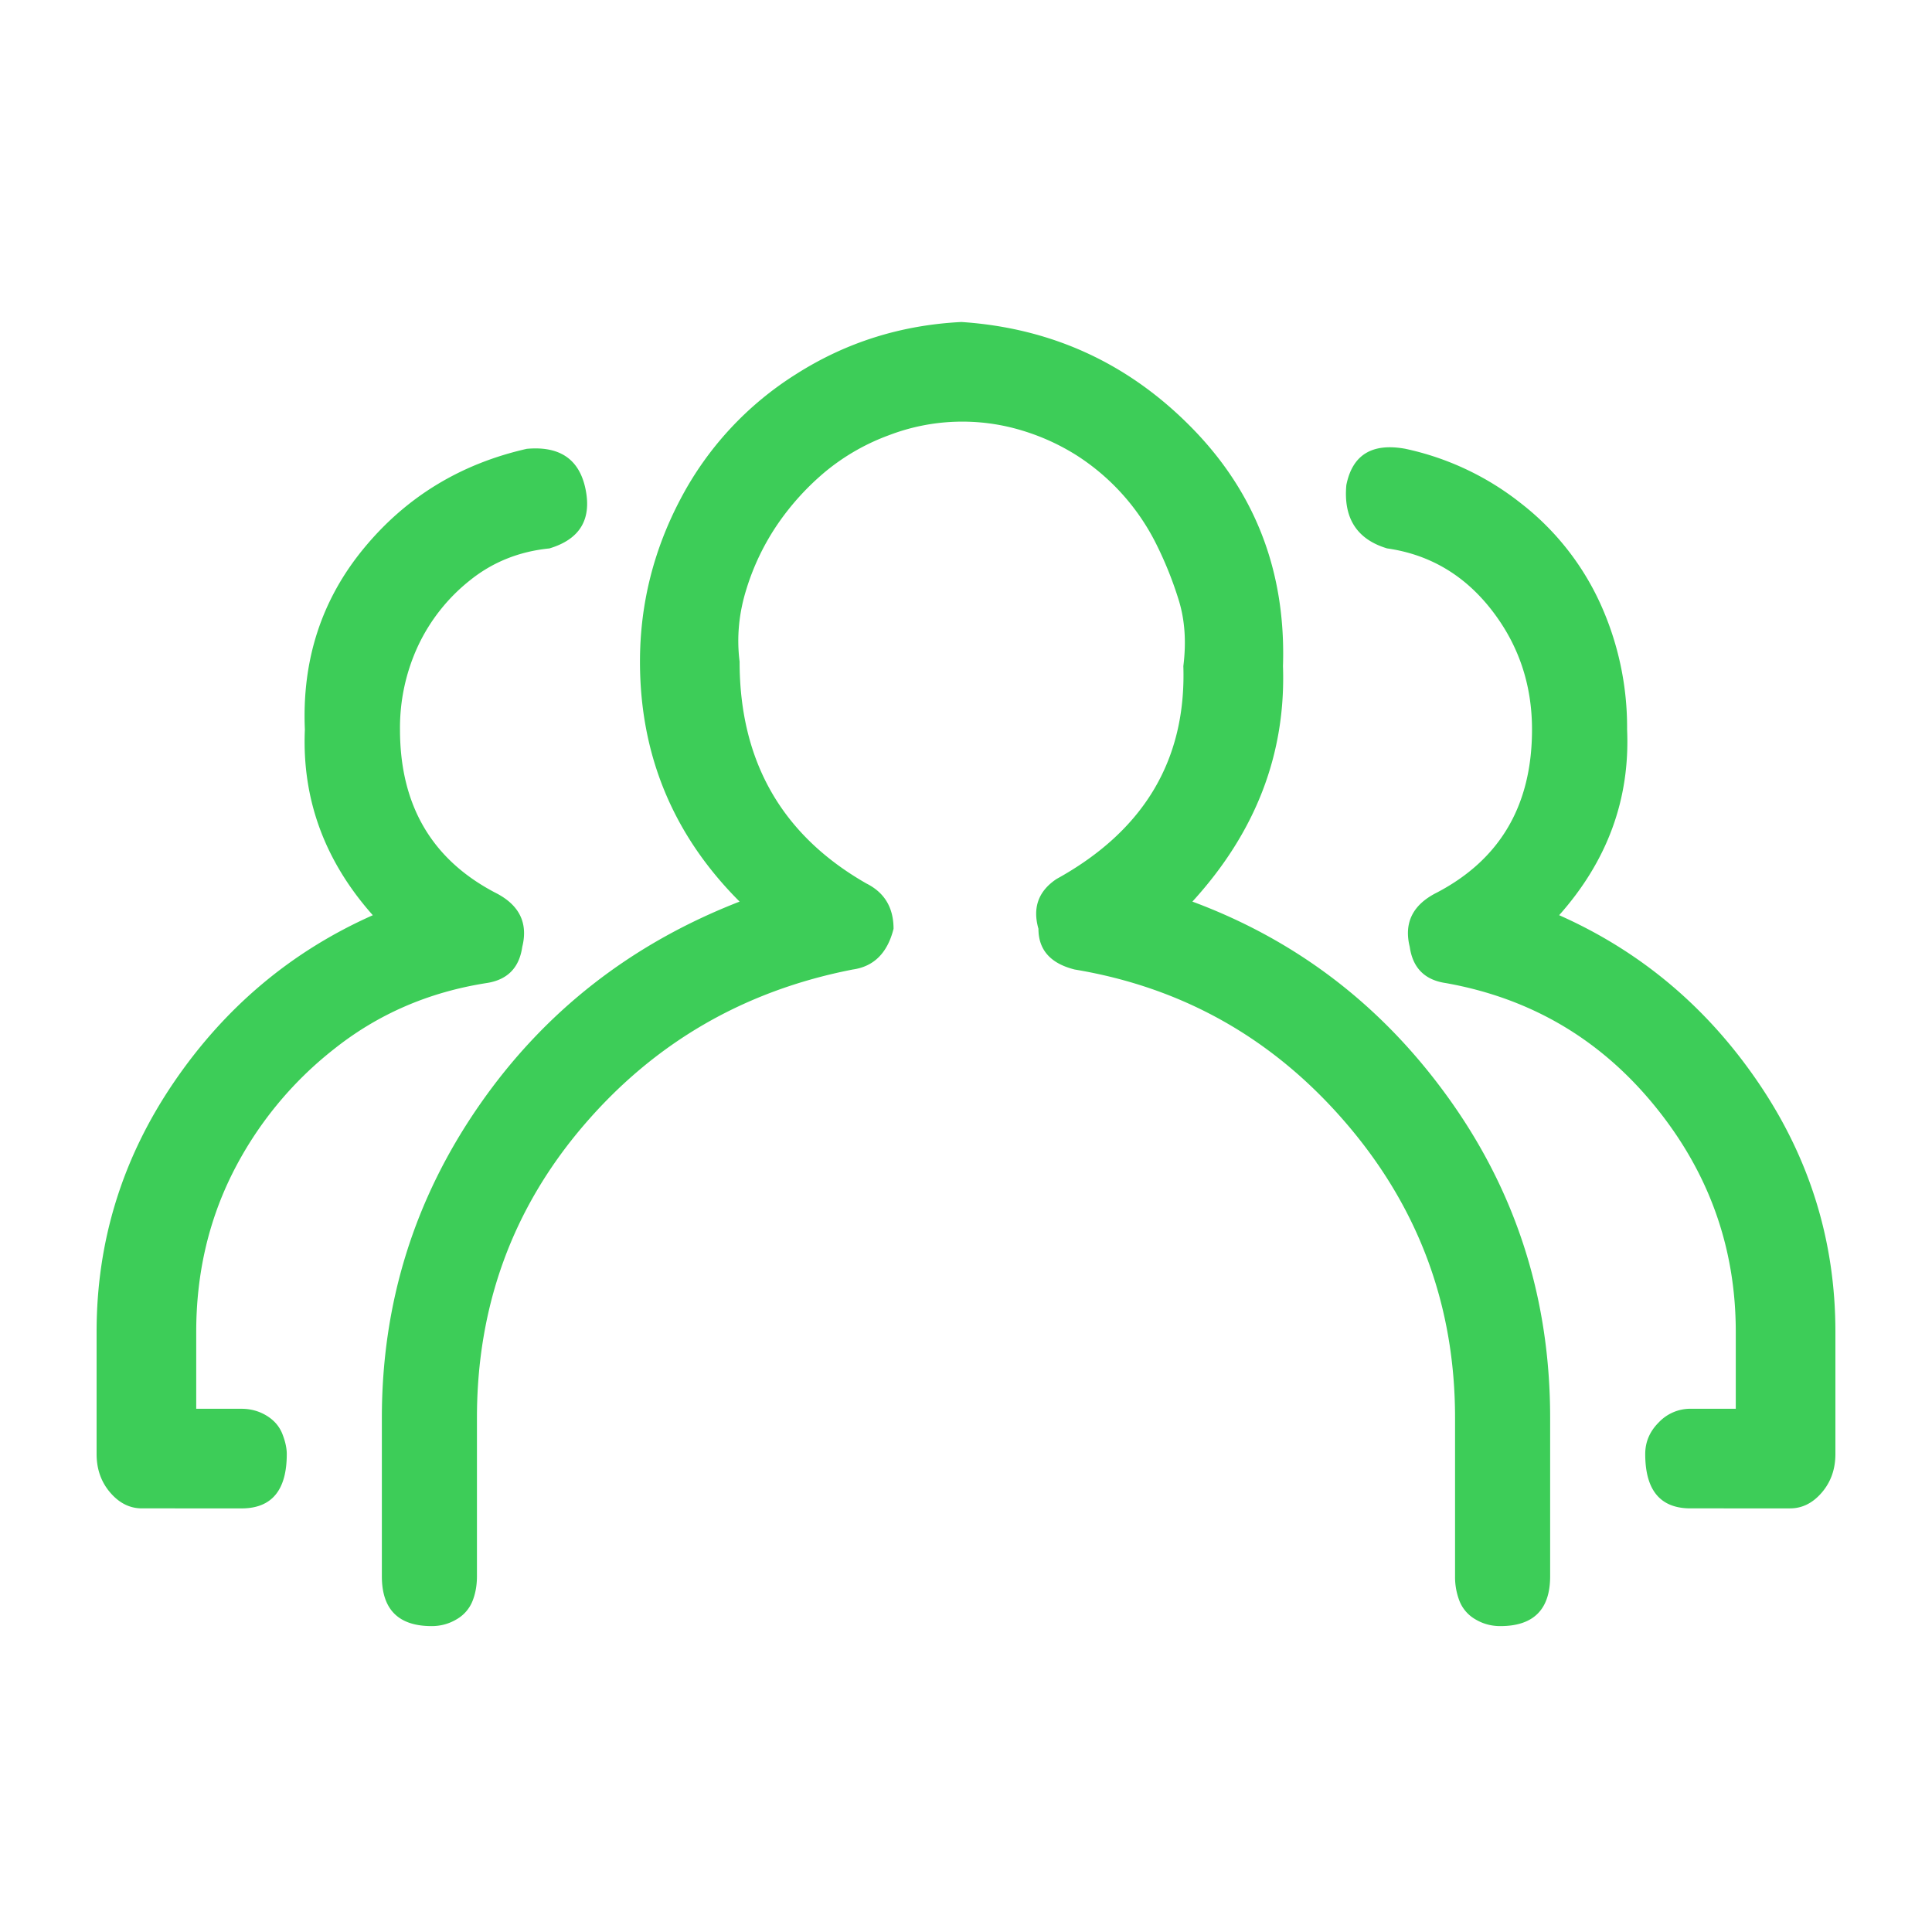 <svg viewBox="0 0 60 60" xmlns="http://www.w3.org/2000/svg" xmlns:xlink="http://www.w3.org/1999/xlink">
  <defs>
    <path d="M46.594 50.5c-.282 0-.54-.07-.774-.21a1.142 1.142 0 0 1-.492-.563 2.064 2.064 0 0 1-.14-.774v-4.922c0-3.469-1.125-6.515-3.376-9.14-2.25-2.625-5.062-4.22-8.437-4.782-.75-.187-1.125-.609-1.125-1.265-.188-.657 0-1.172.563-1.547 2.718-1.5 4.03-3.703 3.937-6.61.094-.75.047-1.43-.14-2.039a11.458 11.458 0 0 0-.704-1.757 6.945 6.945 0 0 0-2.46-2.743 6.913 6.913 0 0 0-1.688-.773 6.37 6.37 0 0 0-4.148.14 6.744 6.744 0 0 0-1.97 1.126 8.083 8.083 0 0 0-1.476 1.617 7.465 7.465 0 0 0-.984 2.039c-.235.75-.305 1.5-.211 2.25 0 3.094 1.312 5.39 3.937 6.89.563.282.844.75.844 1.407-.188.75-.61 1.172-1.266 1.265-3.375.657-6.164 2.274-8.367 4.852-2.203 2.578-3.305 5.601-3.305 9.07v4.922c0 .281-.046.54-.14.774a1.142 1.142 0 0 1-.492.562c-.235.14-.492.211-.774.211-1.031 0-1.547-.516-1.547-1.547v-4.922c0-3.562 1.008-6.797 3.024-9.703 2.015-2.906 4.71-5.015 8.086-6.328-2.063-2.063-3.094-4.547-3.094-7.453 0-1.781.422-3.469 1.266-5.063a10.144 10.144 0 0 1 3.586-3.867c1.546-.984 3.257-1.523 5.132-1.617 2.813.188 5.203 1.29 7.172 3.305 1.969 2.015 2.907 4.476 2.813 7.383.094 2.718-.844 5.156-2.813 7.312 3.282 1.219 5.953 3.281 8.016 6.188 2.062 2.906 3.094 6.187 3.094 9.843v4.922c0 1.031-.516 1.547-1.547 1.547zm9-3.656H52.5c-.938 0-1.406-.563-1.406-1.688 0-.375.14-.703.422-.984a1.35 1.35 0 0 1 .984-.422h1.406v-2.39c0-2.626-.843-4.97-2.531-7.032-1.688-2.062-3.844-3.328-6.469-3.797-.656-.094-1.031-.468-1.125-1.125-.187-.75.094-1.312.844-1.687 1.969-1.032 2.953-2.719 2.953-5.063 0-1.406-.422-2.648-1.266-3.726-.843-1.078-1.921-1.711-3.234-1.899-.937-.281-1.36-.937-1.266-1.968.188-.938.797-1.313 1.829-1.126a8.714 8.714 0 0 1 3.586 1.688 8.297 8.297 0 0 1 2.46 3.094 9.281 9.281 0 0 1 .844 3.937c.094 2.157-.61 4.078-2.11 5.766 2.532 1.125 4.595 2.86 6.188 5.203C56.203 35.969 57 38.547 57 41.359v3.797c0 .469-.14.867-.422 1.196-.281.328-.61.492-.984.492zm-48.094 0H4.406c-.375 0-.703-.164-.984-.492C3.14 46.023 3 45.625 3 45.156V41.36c0-2.812.797-5.39 2.39-7.734 1.594-2.344 3.657-4.078 6.188-5.203-1.5-1.688-2.203-3.61-2.11-5.766-.093-2.156.516-4.031 1.829-5.625 1.312-1.594 3-2.625 5.062-3.093 1.032-.094 1.641.328 1.828 1.265.188.938-.187 1.547-1.125 1.828-.937.094-1.757.422-2.46.985a5.681 5.681 0 0 0-1.618 2.039 6.032 6.032 0 0 0-.562 2.601c0 2.344.984 4.031 2.953 5.063.75.375 1.031.937.844 1.687-.094.657-.469 1.031-1.125 1.125-1.782.282-3.352.961-4.711 2.04a11.402 11.402 0 0 0-3.164 3.867c-.75 1.5-1.125 3.14-1.125 4.921v2.391H7.5c.281 0 .54.07.773.21.235.142.399.33.493.563.093.235.14.446.14.633 0 1.125-.468 1.688-1.406 1.688z" id="a"/>
  </defs>
  <use fill="#3DCD58" xlink:href="#a"/>
</svg>